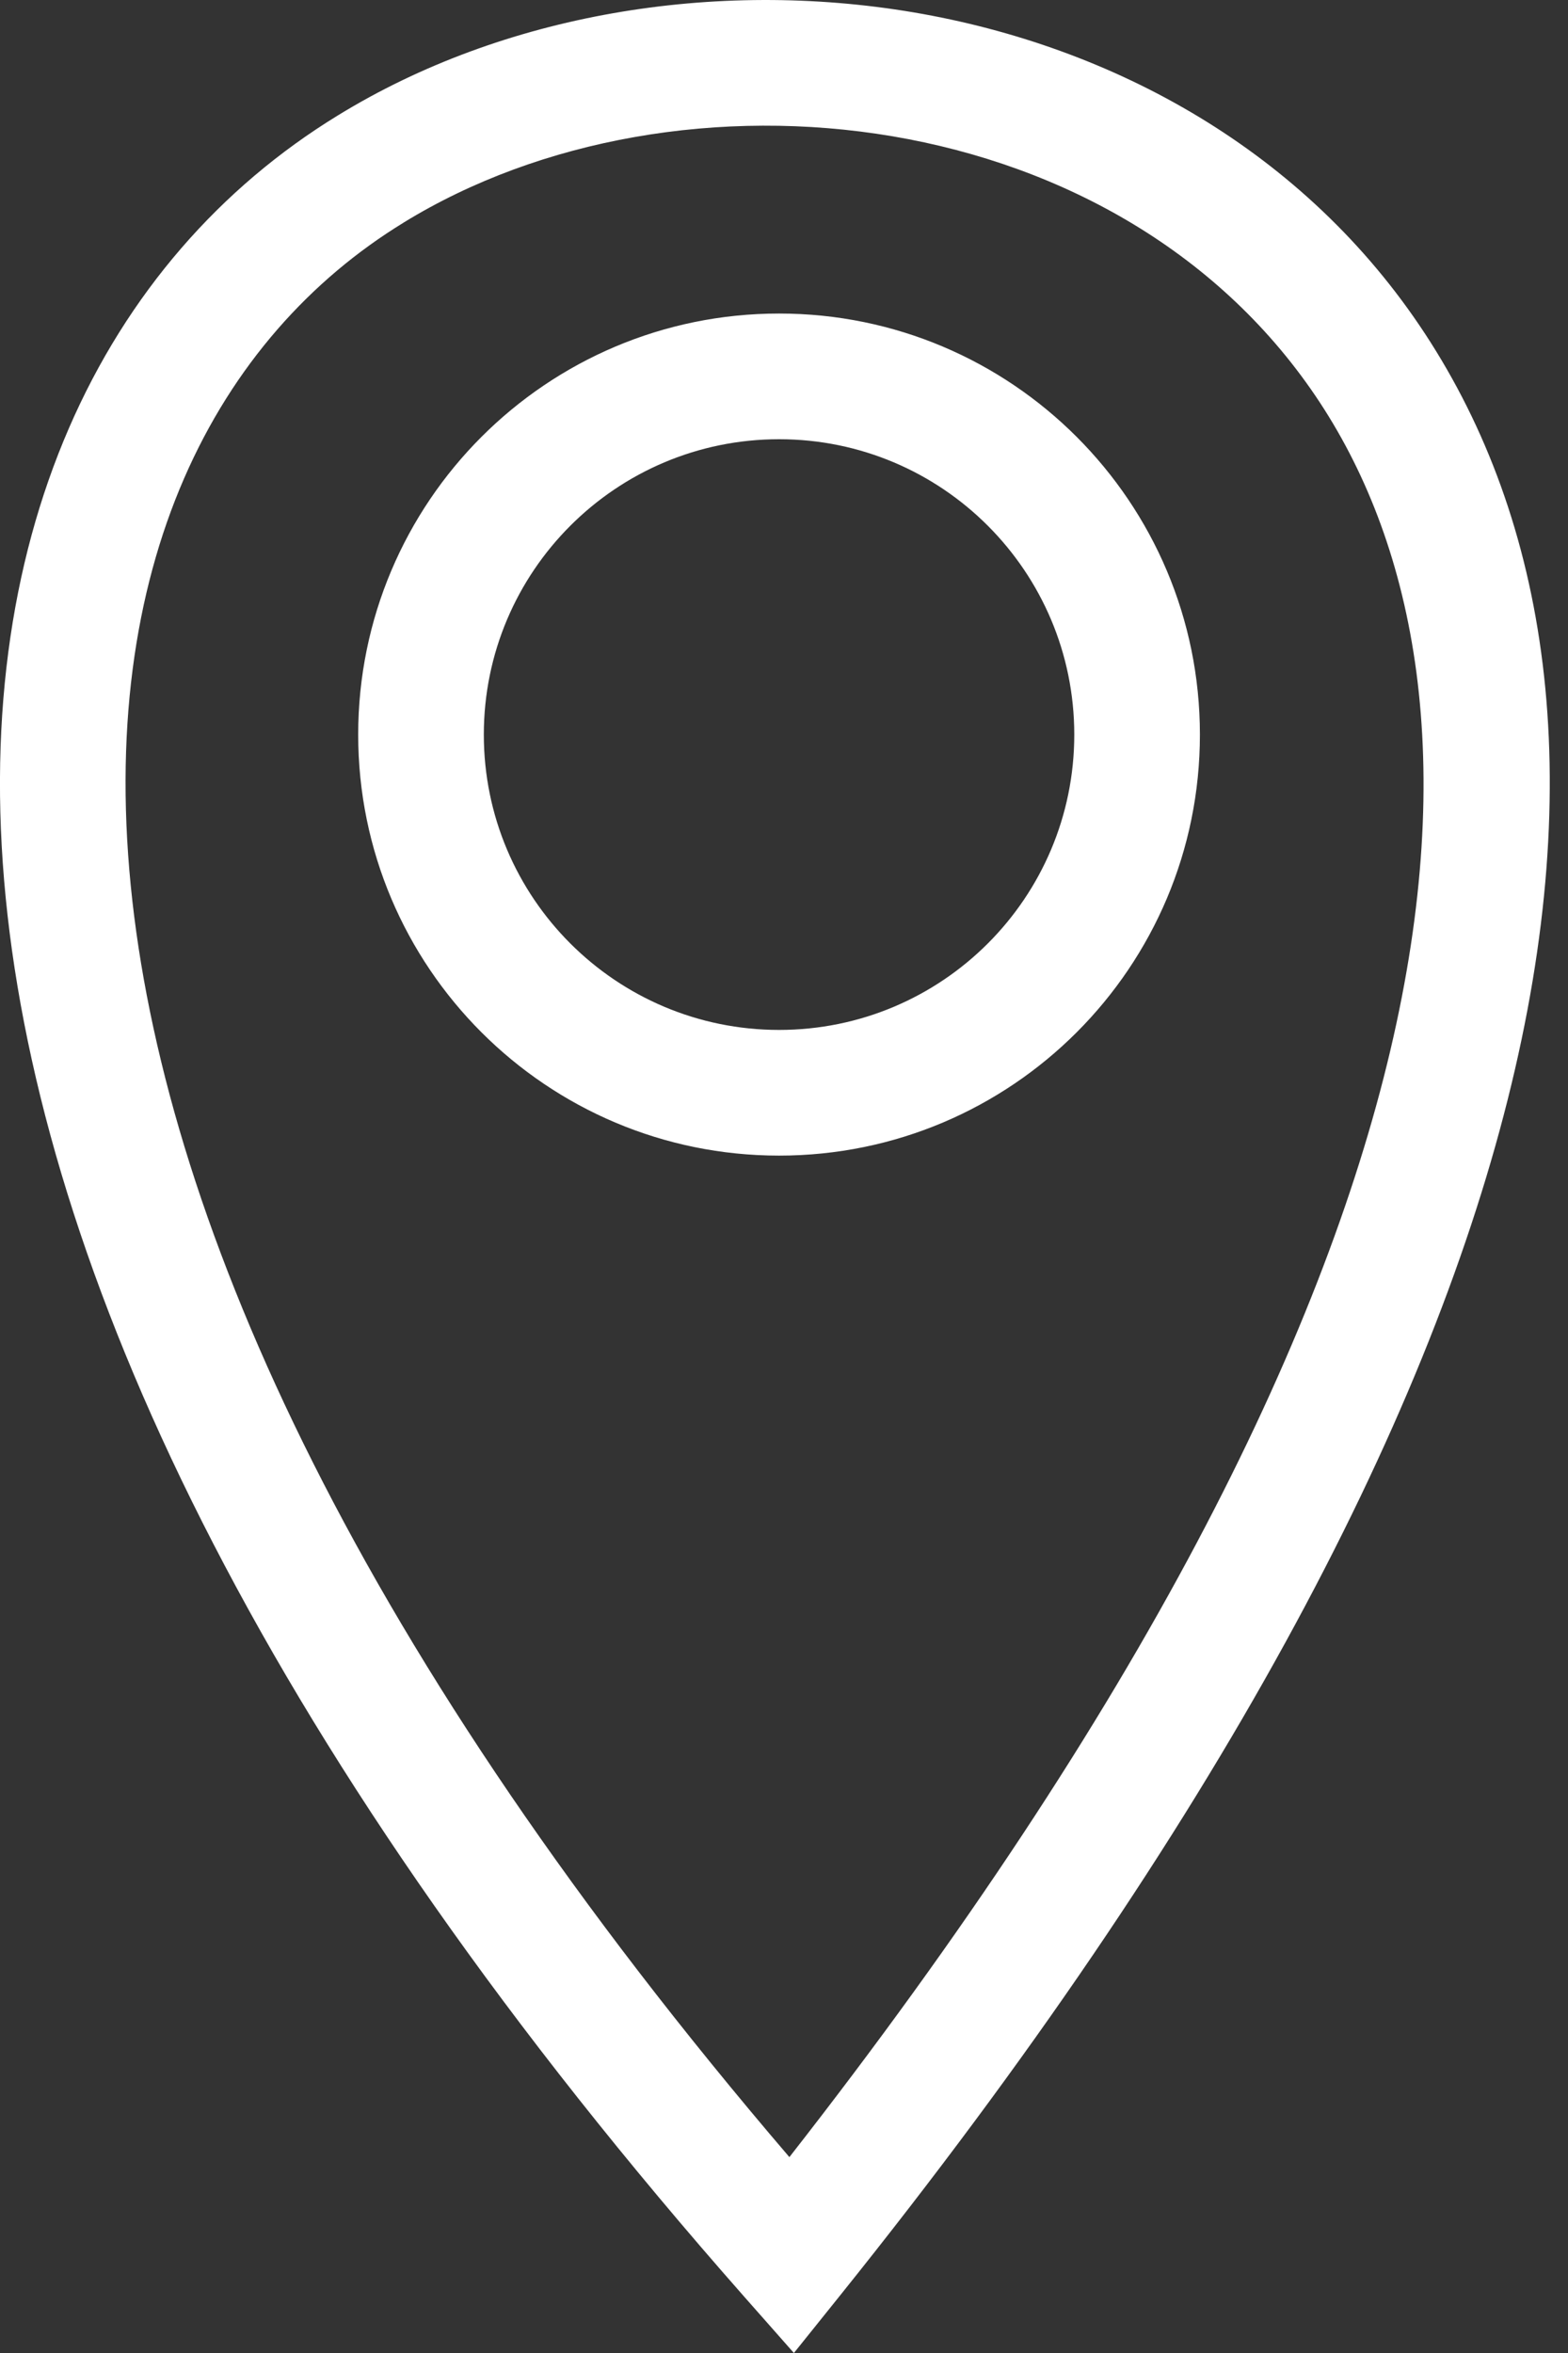 <svg width="16" height="24" viewBox="0 0 16 24" fill="none" xmlns="http://www.w3.org/2000/svg">
<rect x="0" y="0" width="16" height="24" fill="#333333" stroke="none"/>
<path fill-rule="evenodd" clip-rule="evenodd" d="M4.119 2.27C5.512 1.414 7.351 1.093 9.107 1.39C10.857 1.687 12.472 2.587 13.471 4.11C15.406 7.062 15.251 12.804 8.055 22.002C3.653 16.862 1.726 12.519 1.351 9.192C0.965 5.762 2.22 3.432 4.118 2.271L4.118 2.27L4.119 2.27ZM8.578 23.406C16.296 13.79 17.021 7.187 14.543 3.407C13.315 1.534 11.356 0.471 9.321 0.126C7.291 -0.217 5.132 0.143 3.448 1.177C1.051 2.644 -0.354 5.506 0.077 9.335C0.506 13.143 2.741 17.925 7.597 23.429L8.101 24L8.578 23.406ZM4.937 7.493C4.937 5.829 6.286 4.48 7.95 4.48C9.614 4.48 10.962 5.829 10.962 7.493C10.962 9.157 9.614 10.505 7.95 10.505C6.286 10.505 4.937 9.157 4.937 7.493ZM7.95 3.198C5.578 3.198 3.655 5.121 3.655 7.493C3.655 9.865 5.578 11.787 7.95 11.787C10.322 11.787 12.244 9.865 12.244 7.493C12.244 5.121 10.322 3.198 7.95 3.198Z" fill="white"/>
</svg>

